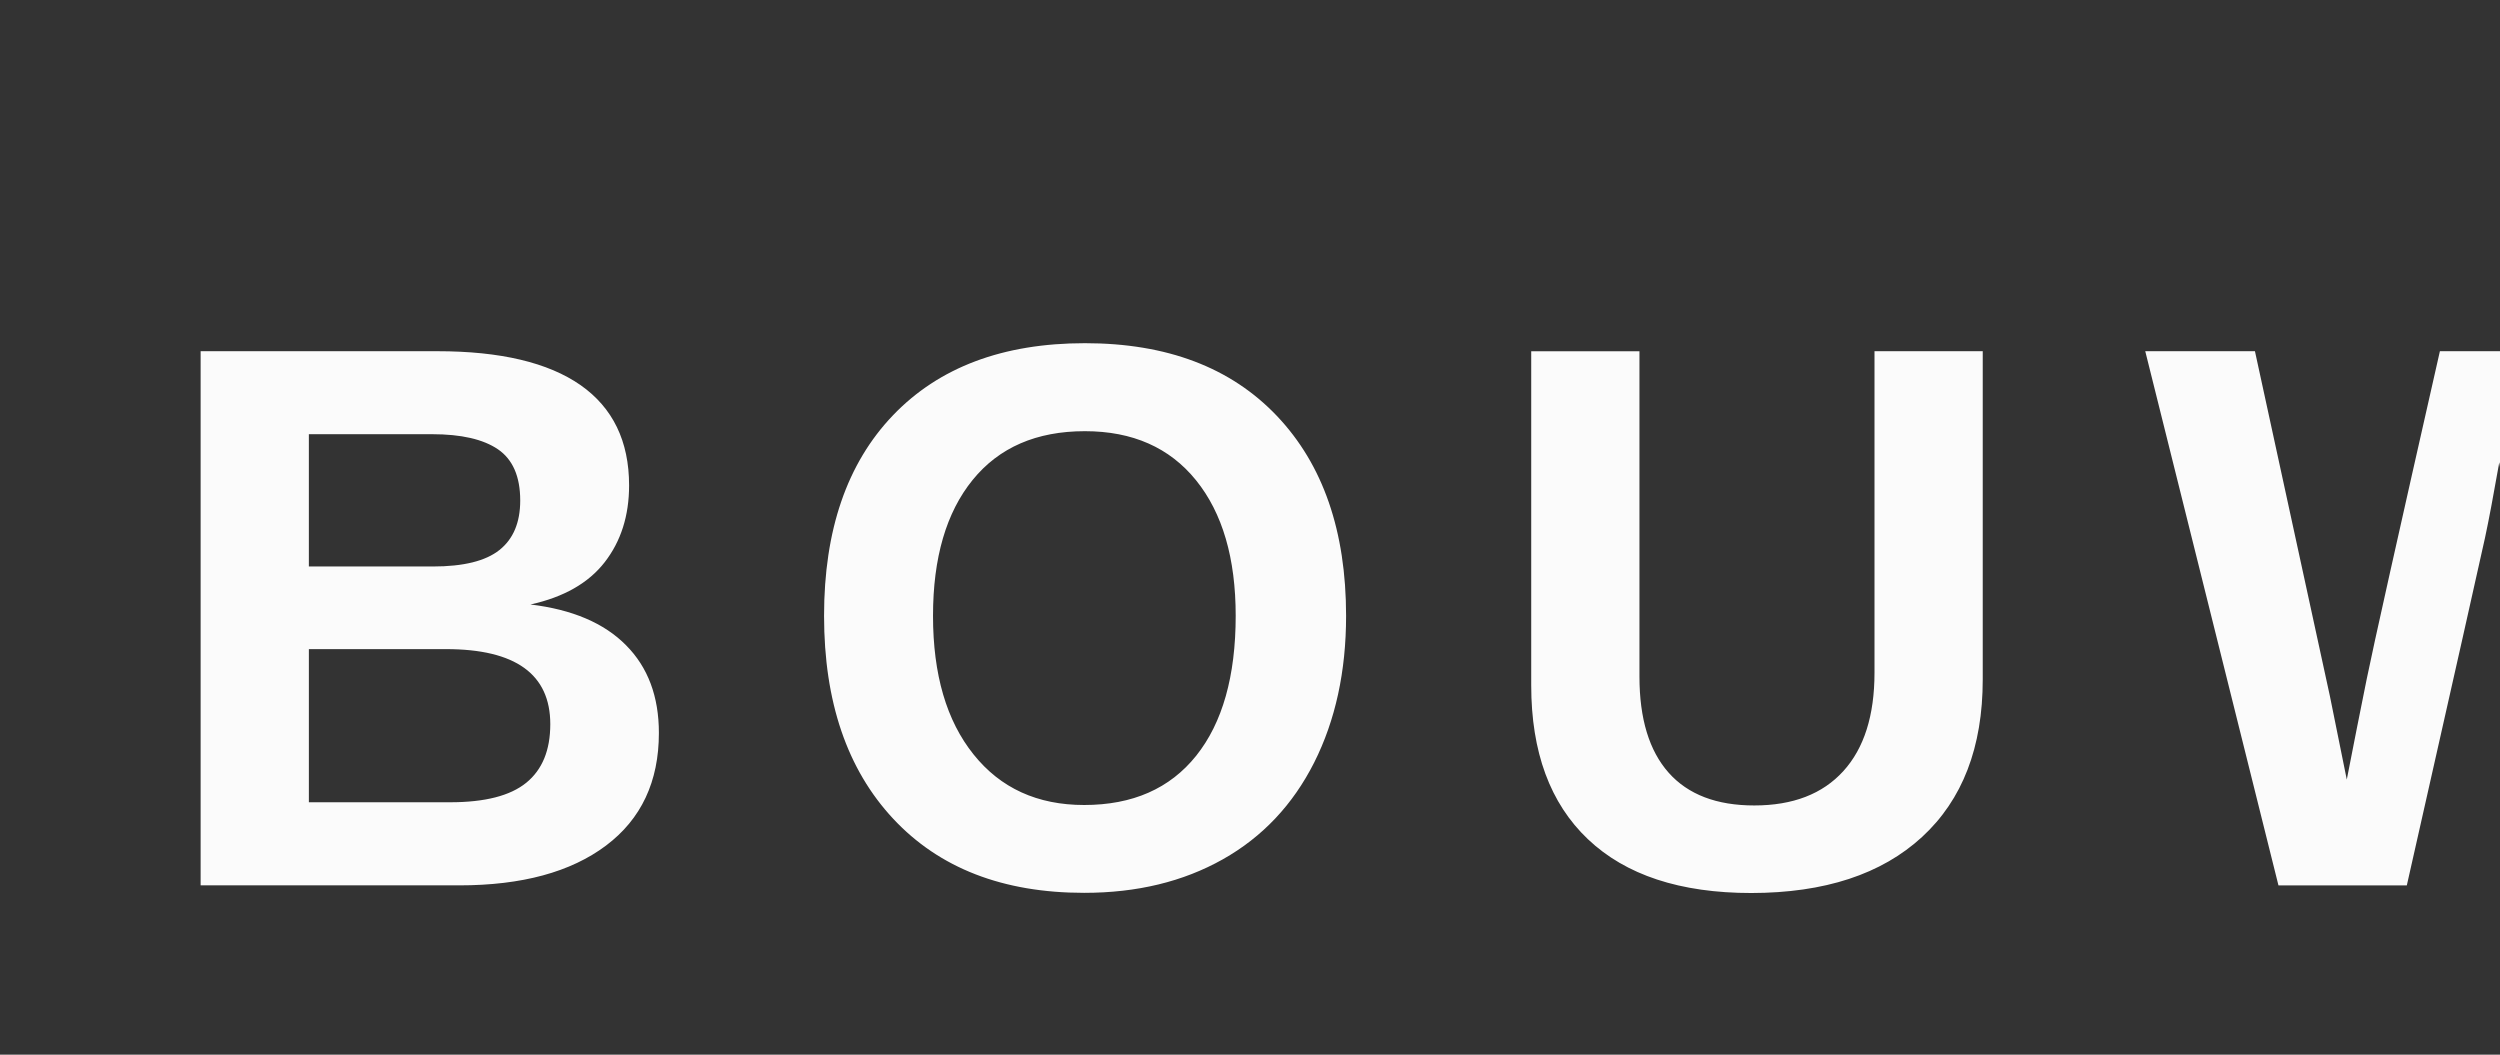 <?xml version="1.0" encoding="utf-8"?>
<!-- Generator: Adobe Illustrator 24.3.0, SVG Export Plug-In . SVG Version: 6.00 Build 0)  -->
<svg version="1.1" id="Opmaak" xmlns="http://www.w3.org/2000/svg" xmlns:xlink="http://www.w3.org/1999/xlink" x="0px" y="0px"
	 width="2560px" height="1080px" viewBox="0 0 2560 1080" style="enable-background:new 0 0 2560 1080;" xml:space="preserve">
<rect x="0" y="0" width="2560" height="1080" fill="#333333" stroke="none"/>
<style type="text/css">
	.st0{fill:#FBFBFB;}
</style>
<path class="st0" d="M2921.44,359.64h-112.32l-63.9,304.32l-19.87,89.28l-9.43,45.06c-12.51-76.59-21.36-125.76-26.68-147.49
	l-66.89-291.17h-123.9c-43.28,190.97-68.29,302.83-74.91,335.57c-6.62,32.74-13.44,67.07-20.43,103.09l-17.26-85.36l-76.78-353.29
	h-112.32l136.39,546.97h131.45c49.54-219.42,76.22-338.09,80.04-355.81c3.82-17.72,8.67-43.56,14.64-77.43
	c5.97,40.59,13.44,79.58,22.2,116.81l71.76,316.35h131.45L2921.44,359.64z M1968.19,857.06c41.42-38.16,62.13-91.89,62.13-161.3
	V359.64h-110.83v329.22c0,43.76-10.63,77.34-31.9,100.76c-21.27,23.42-51.69,35.17-91.24,35.17c-38.53,0-67.82-11.19-87.69-33.59
	c-19.87-22.39-29.86-55.23-29.86-98.42V359.73h-110.83v342.01c0,68.29,19.32,120.82,58.03,157.57
	c38.71,36.76,94.5,55.14,167.37,55.14C1868.46,914.35,1926.68,895.22,1968.19,857.06 M1224.93,773.85
	c-26.96,33.68-65.21,50.47-114.75,50.47c-47.86,0-85.65-17.26-113.25-51.78c-27.71-34.52-41.52-81.81-41.52-141.9
	c0-59.52,13.53-105.88,40.59-139.19s65.4-49.91,114.94-49.91c48.79,0,86.76,16.79,113.82,50.28c27.06,33.5,40.59,79.77,40.59,138.82
	C1265.33,692.4,1251.8,740.17,1224.93,773.85 M1307.59,425.97c-47.21-49.72-112.79-74.54-196.66-74.54
	c-83.87,0-149.36,24.63-196.47,73.79s-70.62,117.64-70.62,205.34c0,87.97,23.61,157.29,70.81,207.86s112.41,75.85,195.54,75.85
	c54.11,0,101.41-11.47,141.99-34.33c40.59-22.86,71.75-55.97,93.57-99.16c21.73-43.19,32.65-93.29,32.65-150.2
	C1378.39,543.88,1354.8,475.69,1307.59,425.97 M538.87,801.55c-16.42,13.34-42.35,19.97-77.99,19.97h-144.6V664.7h140.49
	c71.08,0,106.73,25.65,106.73,76.87C563.5,768.25,555.28,788.22,538.87,801.55 M511.44,563.2c-14.18,11.29-36.85,16.89-68.2,16.89
	H316.27V444.62h126.22c29.76,0,52.24,5.13,67.45,15.48c15.11,10.36,22.77,27.8,22.77,52.43
	C532.71,535.02,525.62,551.91,511.44,563.2 M641.02,660.69c-22.39-22.66-55.04-36.57-97.86-41.7c34.05-7.46,59.43-21.92,76.03-43.28
	c16.6-21.36,25-47.58,25-78.65c0-45.25-16.61-79.49-49.72-102.71c-33.22-23.14-82.1-34.71-146.65-34.71H205.44v546.97H470.3
	c64.09,0,114.19-13.62,150.29-40.77c36.1-27.15,54.11-65.59,54.11-115.31C674.7,713.21,663.5,683.26,641.02,660.69"/>
</svg>
